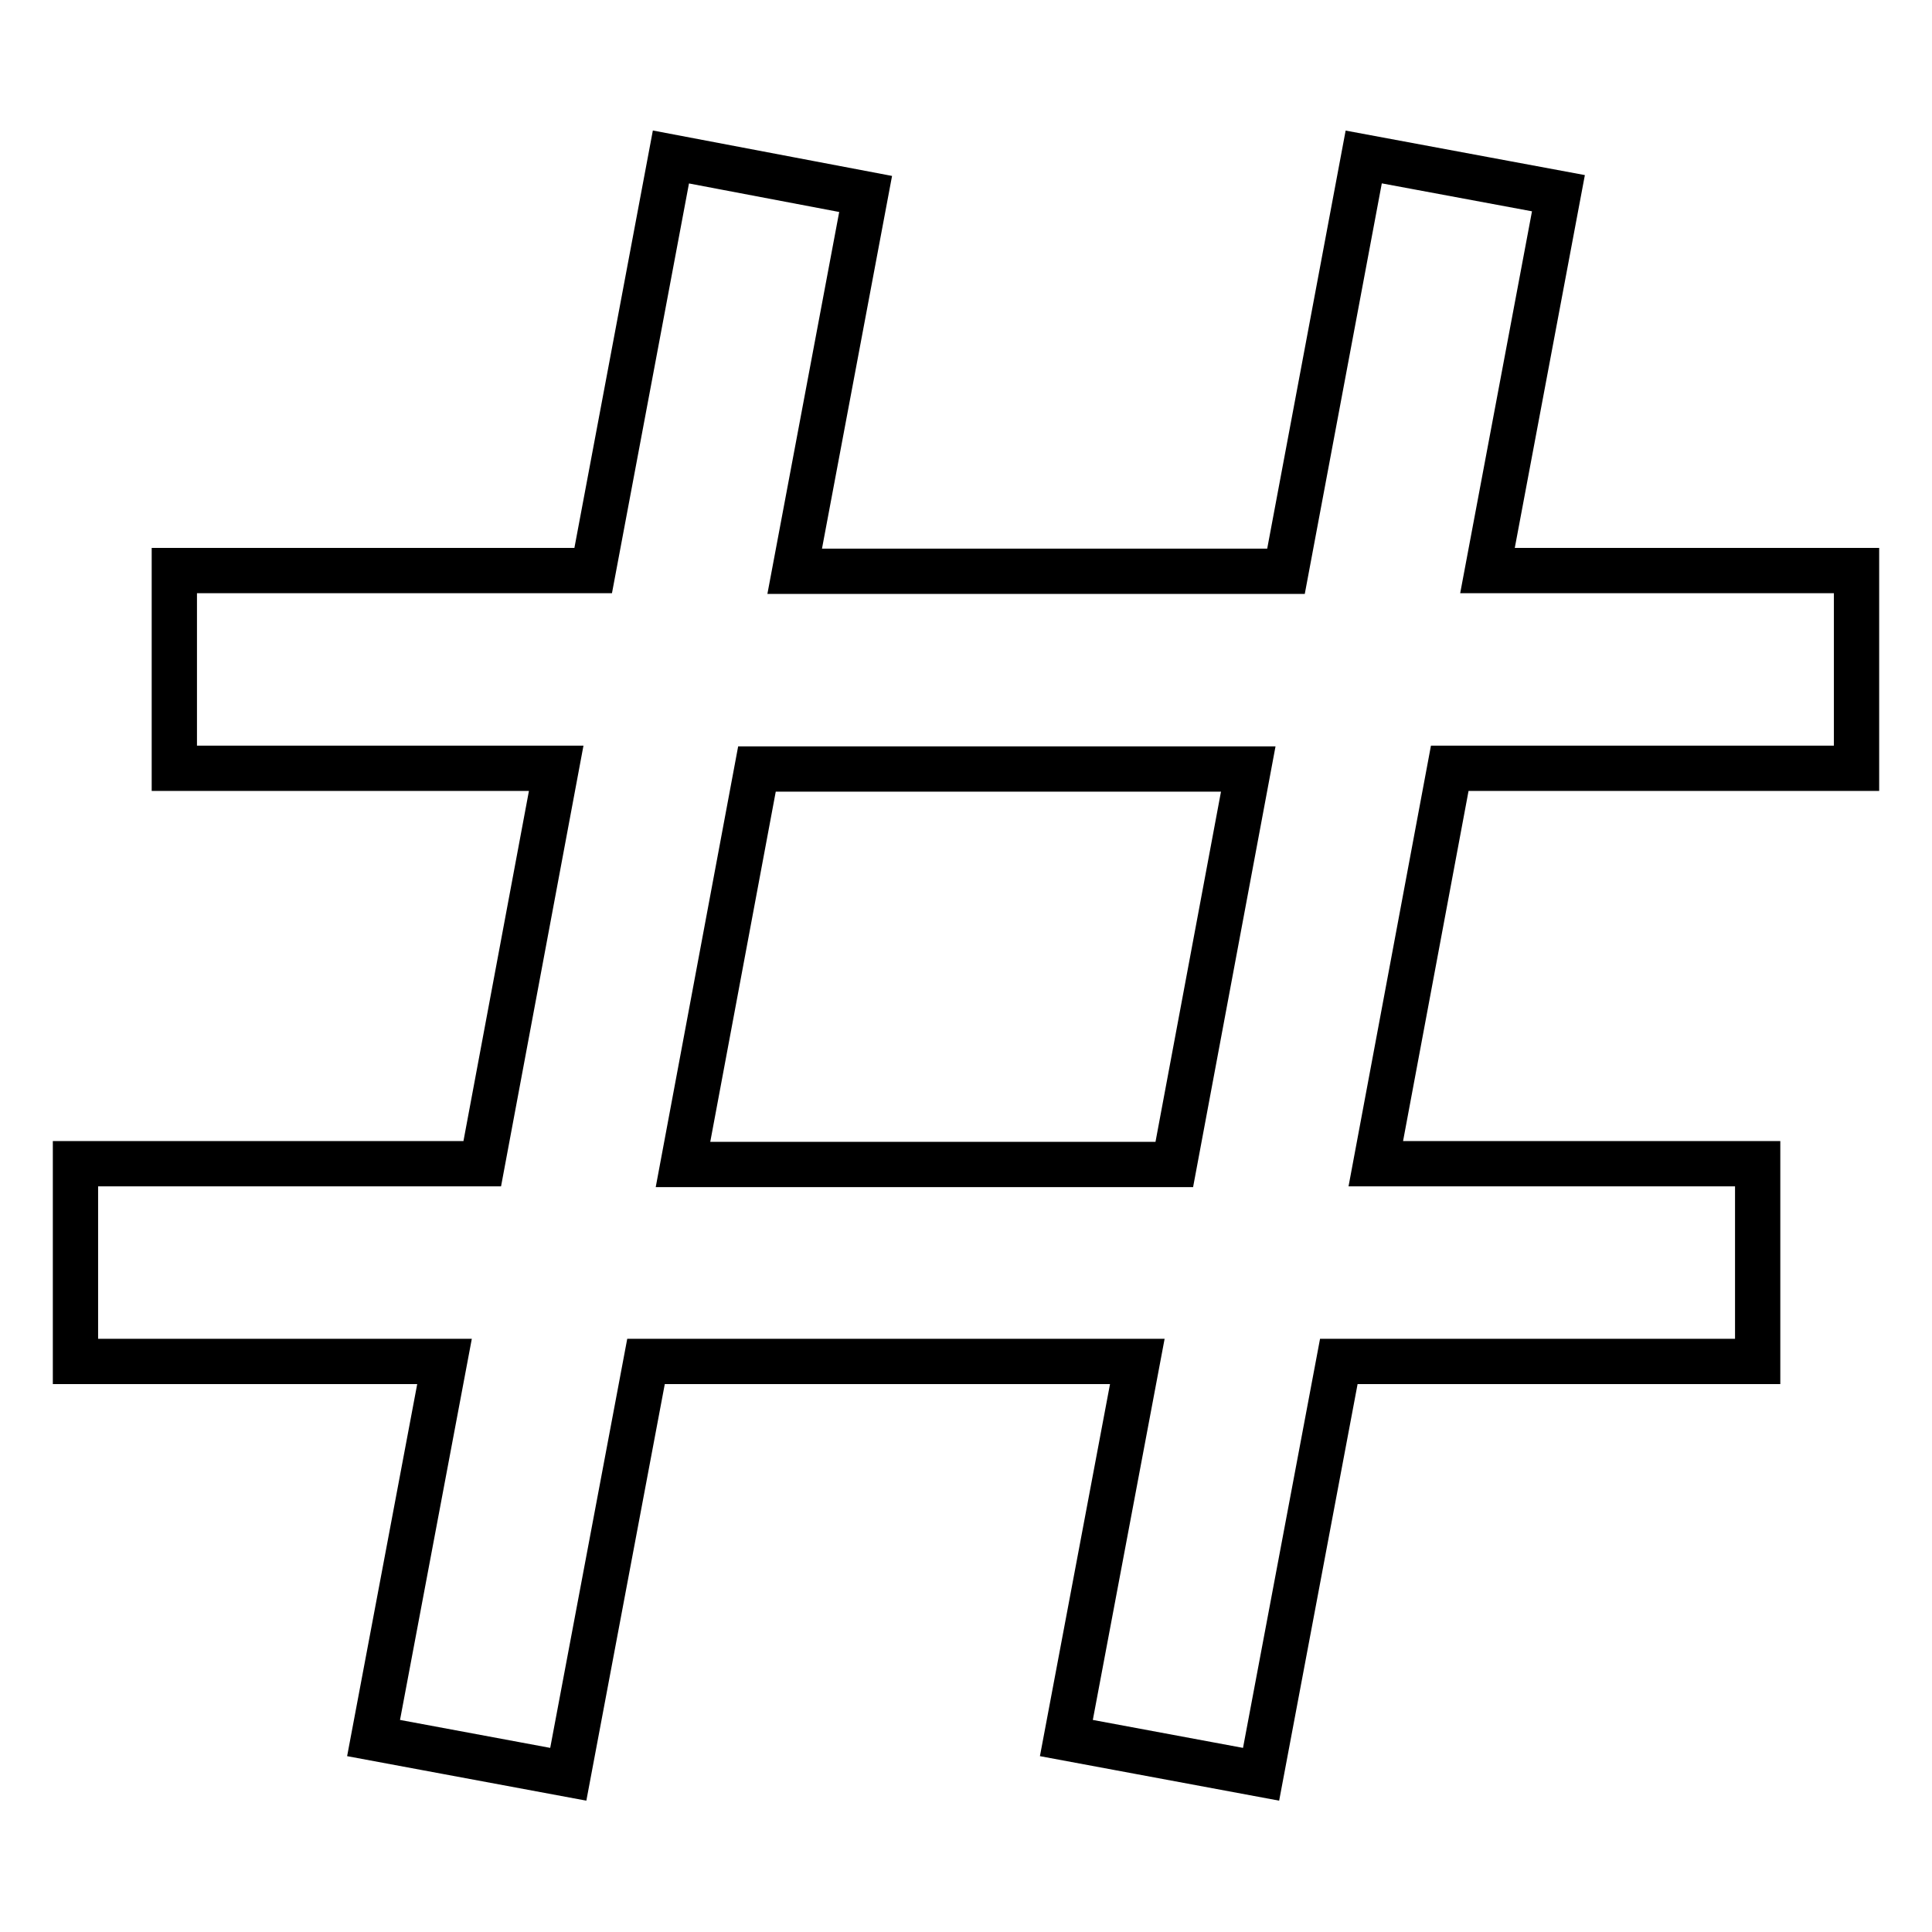 <?xml version="1.0" encoding="utf-8"?>
<!-- Svg Vector Icons : http://www.onlinewebfonts.com/icon -->
<!DOCTYPE svg PUBLIC "-//W3C//DTD SVG 1.1//EN" "http://www.w3.org/Graphics/SVG/1.1/DTD/svg11.dtd">
<svg version="1.1" xmlns="http://www.w3.org/2000/svg" xmlns:xlink="http://www.w3.org/1999/xlink" x="0px" y="0px" viewBox="0 0 256 256" enable-background="new 0 0 256 256" xml:space="preserve">
<g> <path stroke-width="6" fill-opacity="0" stroke="#000000"  d="M246,75.6h-48.9l9.4-50l-25.8-4.8l-10.3,54.9h-65.1l9.4-50l-25.8-4.9L78.6,75.6H23.1v26.2h50.6l-9.8,52.4 H10v26.2h48.9l-9.4,49.9l25.8,4.8l10.3-54.7h65.1l-9.4,49.9l25.8,4.8l10.3-54.7h55.5v-26.2h-50.6l9.8-52.4H246V75.6z M155.6,154.3 H90.5l9.8-52.4h65.1L155.6,154.3z"/></g>
</svg>